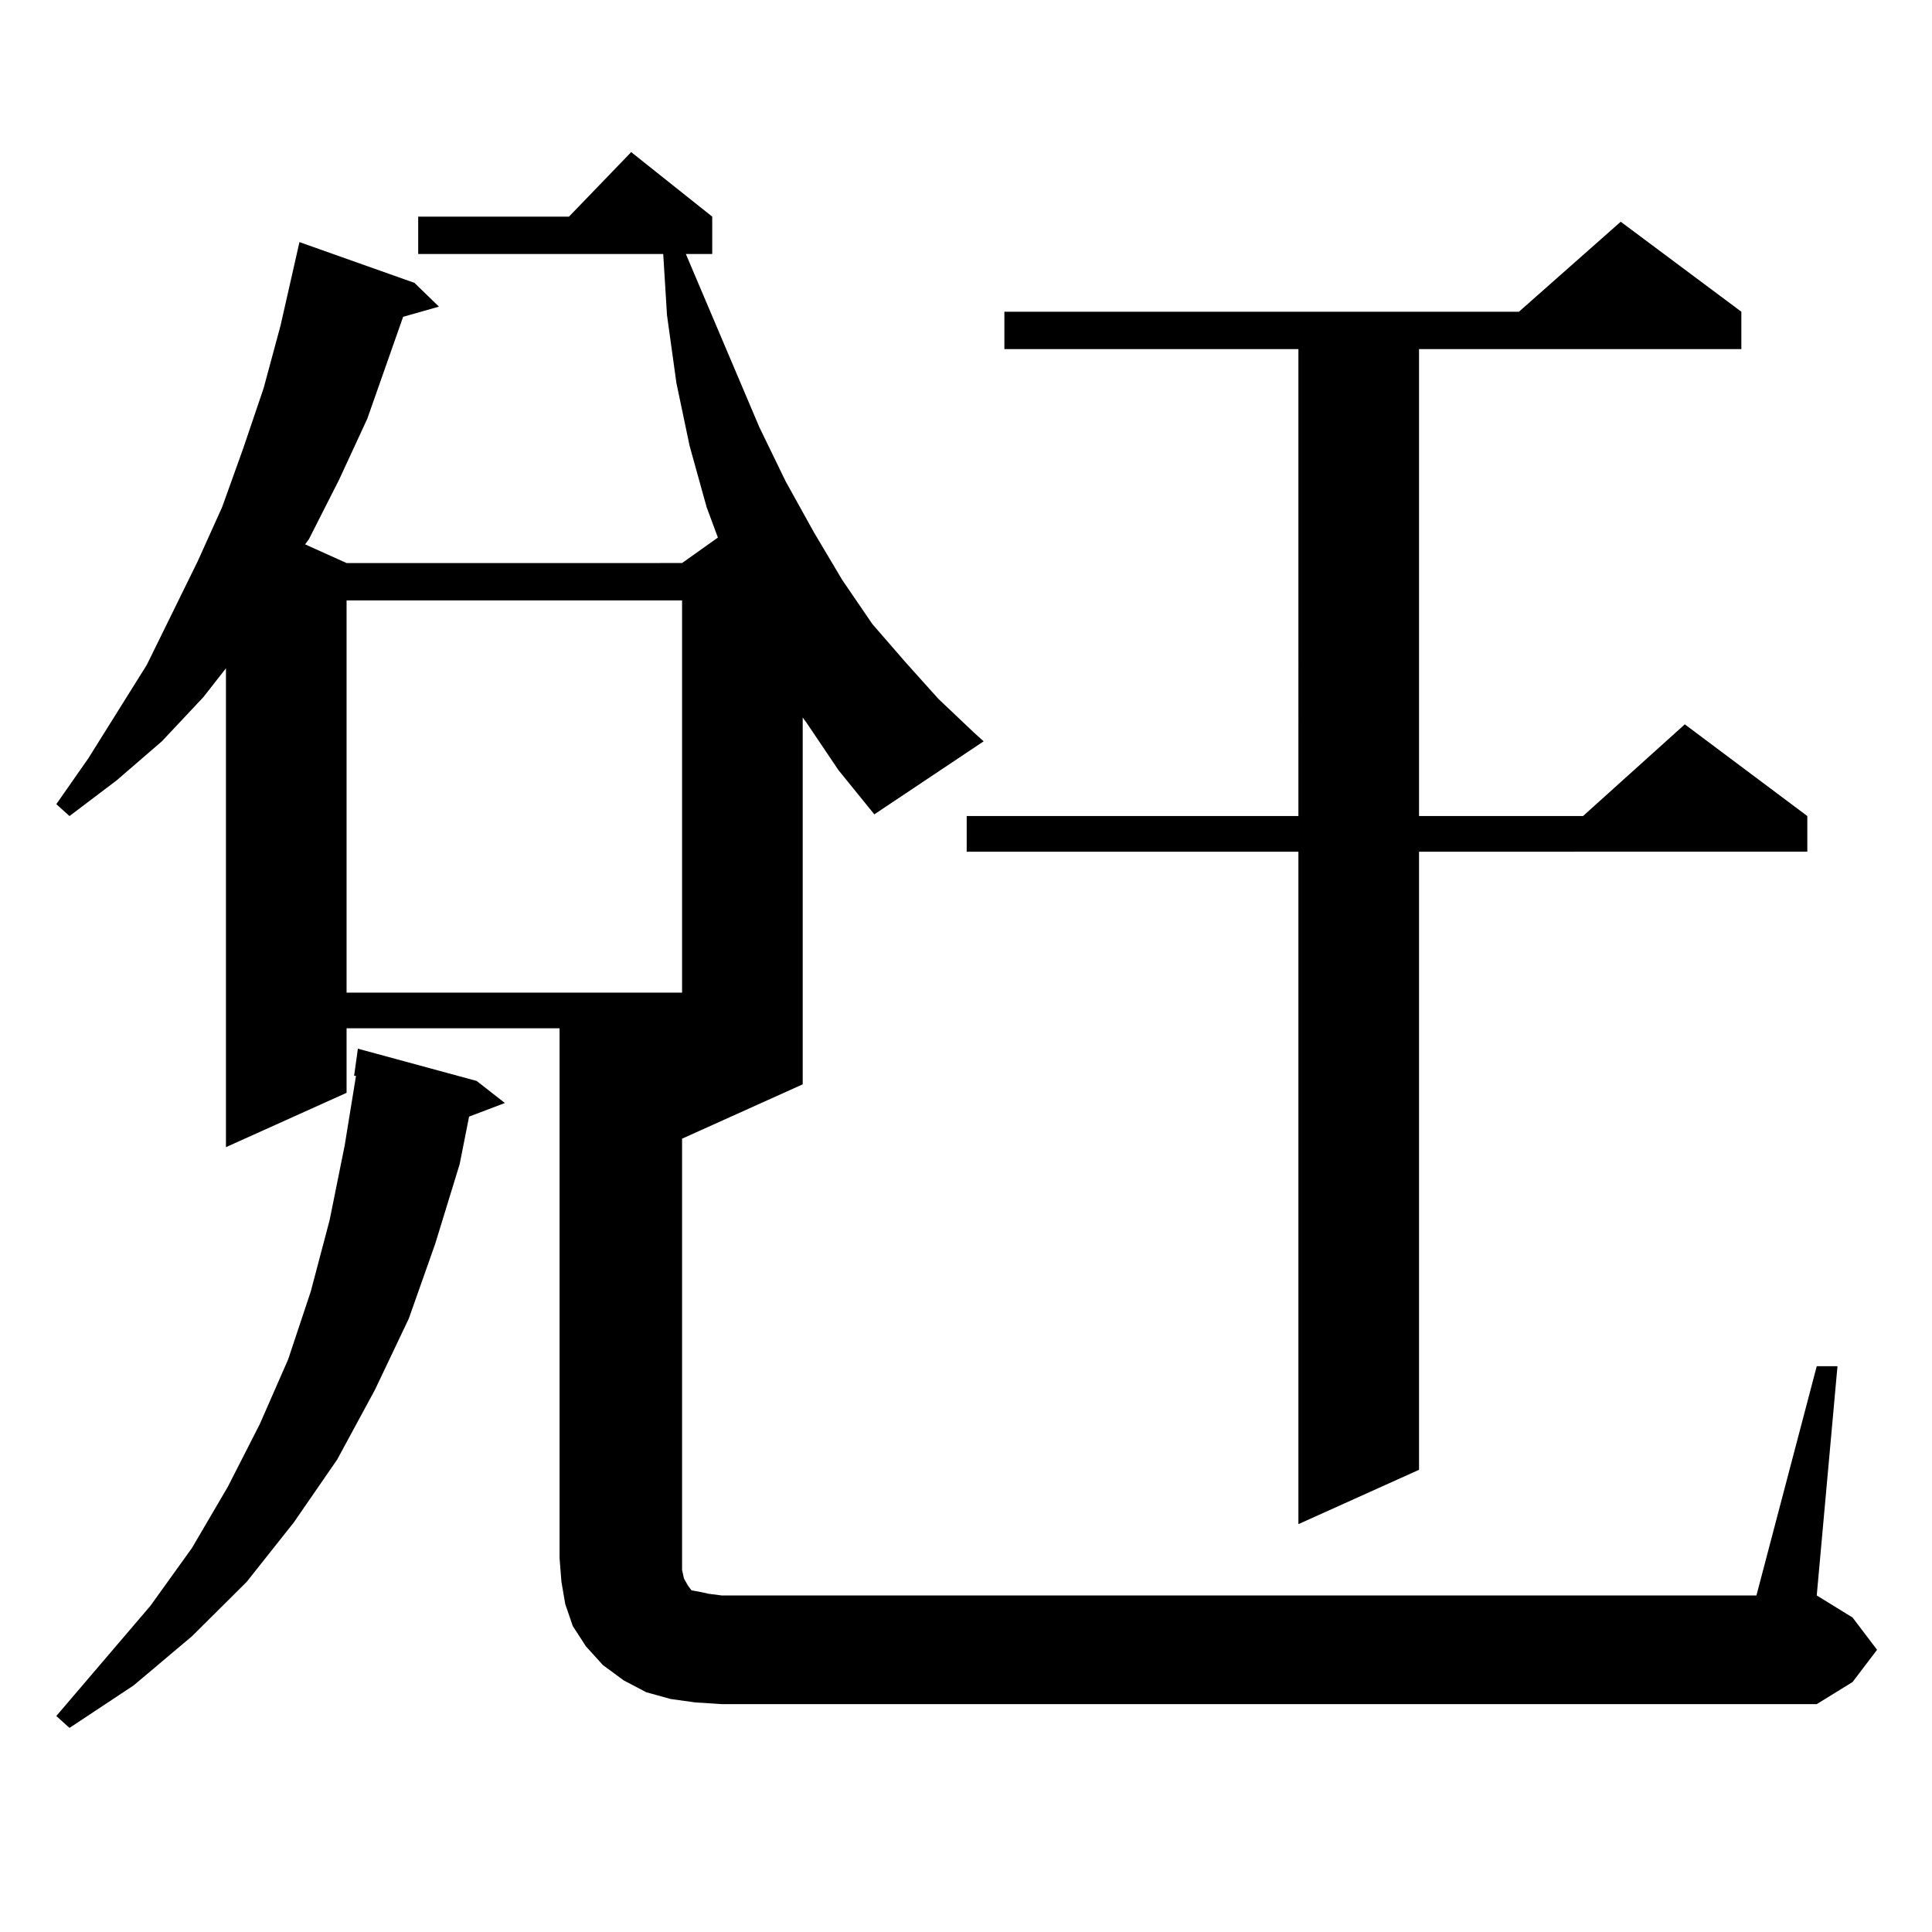<?xml version="1.0" encoding="utf-8"?>
<!-- Generator: Adobe Illustrator 16.0.0, SVG Export Plug-In . SVG Version: 6.00 Build 0)  -->
<!DOCTYPE svg PUBLIC "-//W3C//DTD SVG 1.1//EN" "http://www.w3.org/Graphics/SVG/1.1/DTD/svg11.dtd">
<svg version="1.1" id="图层_1" xmlns="http://www.w3.org/2000/svg" xmlns:xlink="http://www.w3.org/1999/xlink" x="0px" y="0px"
	 width="1000px" height="1000px" viewBox="0 0 1000 1000" enable-background="new 0 0 1000 1000" xml:space="preserve">
<path d="M940.343,707.148h10.731l-10.731,118.652l18.536,11.426l12.683,16.699l-12.683,16.699l-18.536,11.426H373.527l-13.658-0.879
	l-12.683-1.758l-12.683-3.516l-11.707-6.152l-10.731-7.91l-8.78-9.668l-6.829-10.547l-3.902-11.426l-1.951-11.426l-0.976-12.305
	V532.246H179.386v33.398l-62.438,28.125V345.918l-11.707,14.941l-21.463,22.852l-23.414,20.215l-24.39,18.457l-6.829-6.152
	L45.73,392.5l30.243-48.34l26.341-53.613l12.683-28.125l10.731-29.883l10.731-31.641l8.78-32.52l9.756-43.066l59.511,21.094
	l12.683,12.305l-18.536,5.273l-18.536,52.734l-14.634,31.641l-15.609,30.762l-1.951,2.637l21.463,9.668H353.04l18.536-13.184
	l-5.854-15.82l-8.78-31.641l-6.829-32.52l-4.878-35.156l-1.951-31.641H216.458v-19.336h78.047l32.194-33.398l41.95,33.398v19.336
	h-13.658l38.048,89.648l13.658,28.125l14.634,26.367l14.634,24.609l15.609,22.852l17.561,20.215l16.585,18.457l18.536,17.578
	l4.878,4.395l-56.584,37.793l-18.536-22.852l-16.585-24.609l-1.951-2.637V561.25l-62.438,28.125v223.242l0.976,4.395l1.951,3.516
	l1.951,2.637l4.878,0.879l3.902,0.879l6.829,0.879h535.597L940.343,707.148z M246.701,559.492l14.634,11.426l-18.536,7.031
	l-4.878,24.609l-12.683,41.309l-13.658,38.672l-17.561,36.914l-19.512,36.035l-22.438,32.52l-24.39,30.762l-28.292,28.125
	l-30.243,25.488l-33.17,21.973l-6.829-6.152l48.779-57.129l21.463-29.883l18.536-31.641l16.585-32.52l14.634-33.398l11.707-35.156
	l9.756-36.914l7.805-38.672l5.854-36.035h-0.976l1.951-14.063L246.701,559.492z M179.386,310.762v203.027H353.04V310.762H179.386z
	 M901.319,161.348v19.336H734.494v241.699h84.876l52.682-47.461l63.413,47.461v18.457H734.494v319.922l-62.438,28.125V440.84
	H500.354v-18.457h171.703V180.684H519.865v-19.336H786.2l52.682-46.582L901.319,161.348z"/>
</svg>

